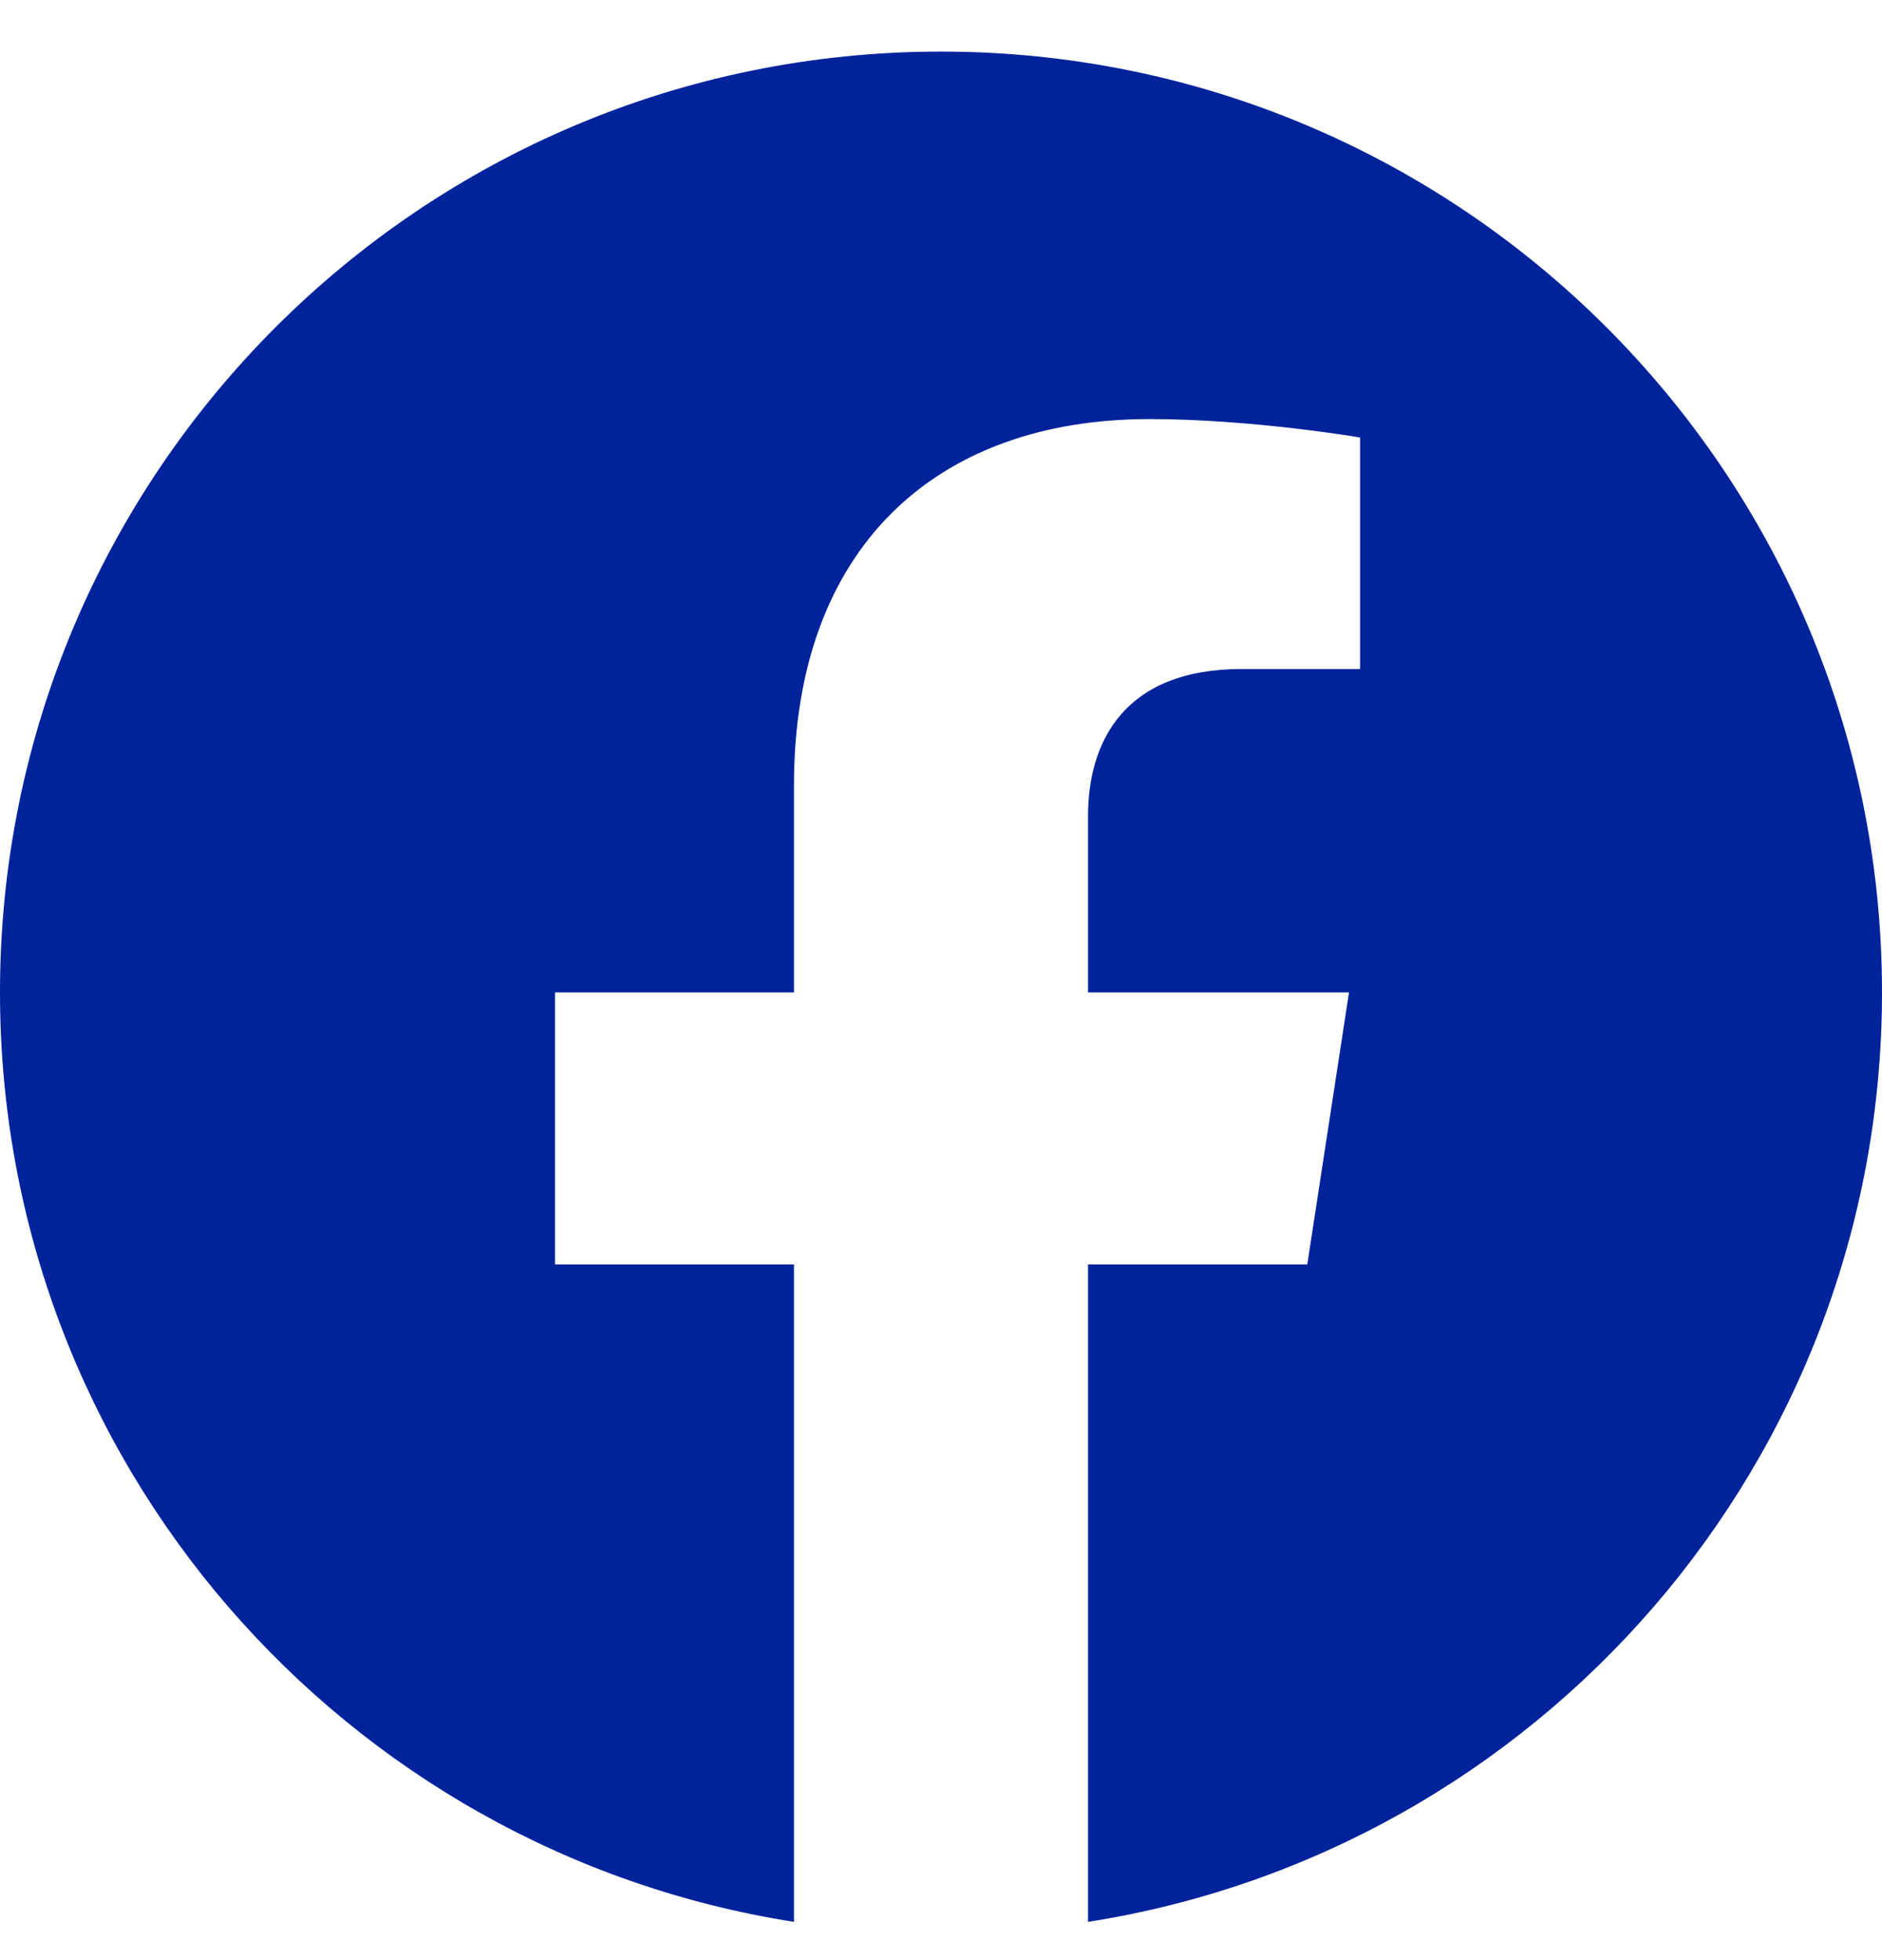 <svg width="24" height="25" viewBox="0 0 24 25" fill="none" xmlns="http://www.w3.org/2000/svg">
<g clip-path="url(#clip0_244_20502)">
<path d="M24 12.658C24 6.031 18.627 0.658 12 0.658C5.373 0.658 0 6.031 0 12.658C0 18.647 4.388 23.612 10.125 24.512V16.127H7.078V12.658H10.125V10.014C10.125 7.007 11.917 5.345 14.658 5.345C15.97 5.345 17.344 5.58 17.344 5.58V8.533H15.831C14.34 8.533 13.875 9.458 13.875 10.408V12.658H17.203L16.671 16.127H13.875V24.512C19.612 23.612 24 18.647 24 12.658Z" fill="#00239C"/>
</g>
<defs>
<clipPath id="clip0_244_20502">
<rect width="24" height="24" fill="white" transform="translate(0 0.658)"/>
</clipPath>
</defs>
</svg>

